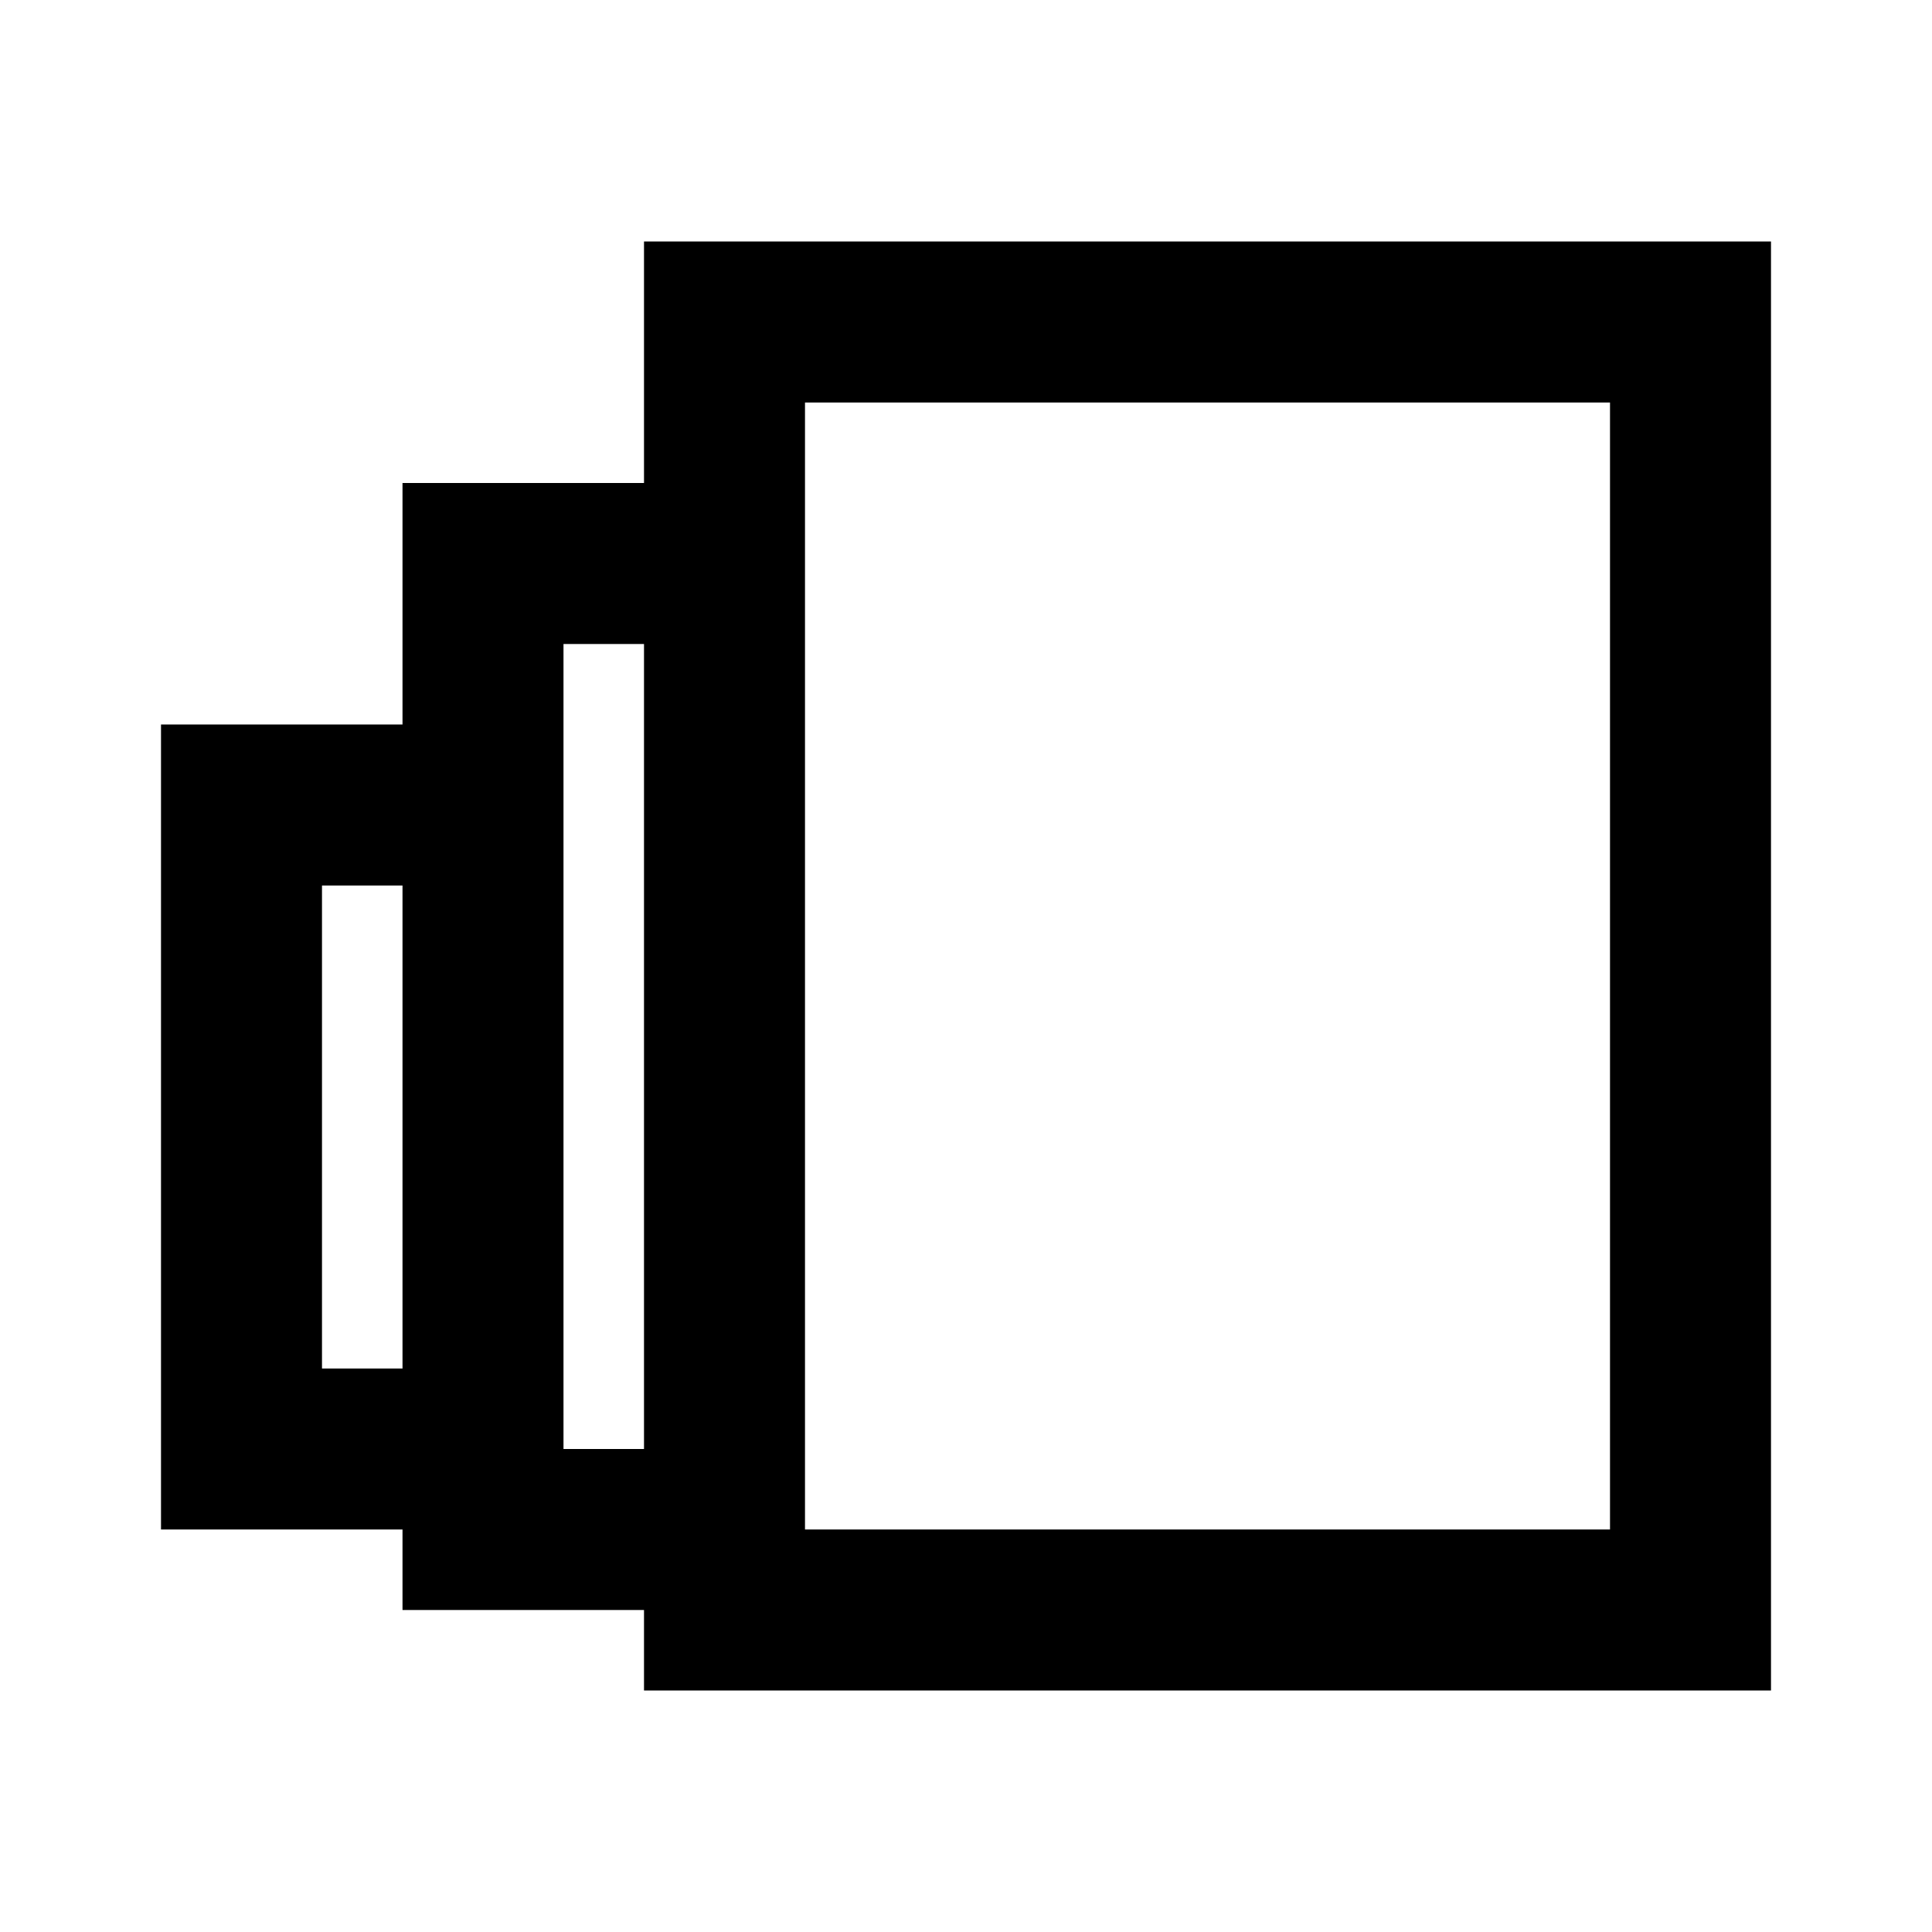 <svg width="80" height="80" viewBox="0 0 80 80" fill="none" xmlns="http://www.w3.org/2000/svg">
<path fill-rule="evenodd" clip-rule="evenodd" d="M26.667 20V10H73.333V70H26.667V66.667H16.667V63.333H6.667V30H16.667V20H26.667ZM33.333 16.667H66.667V63.333H33.333V16.667ZM26.667 26.667H23.333V60H26.667V26.667ZM16.667 36.667V56.667H13.333V36.667H16.667Z" fill="black"/>
</svg>
